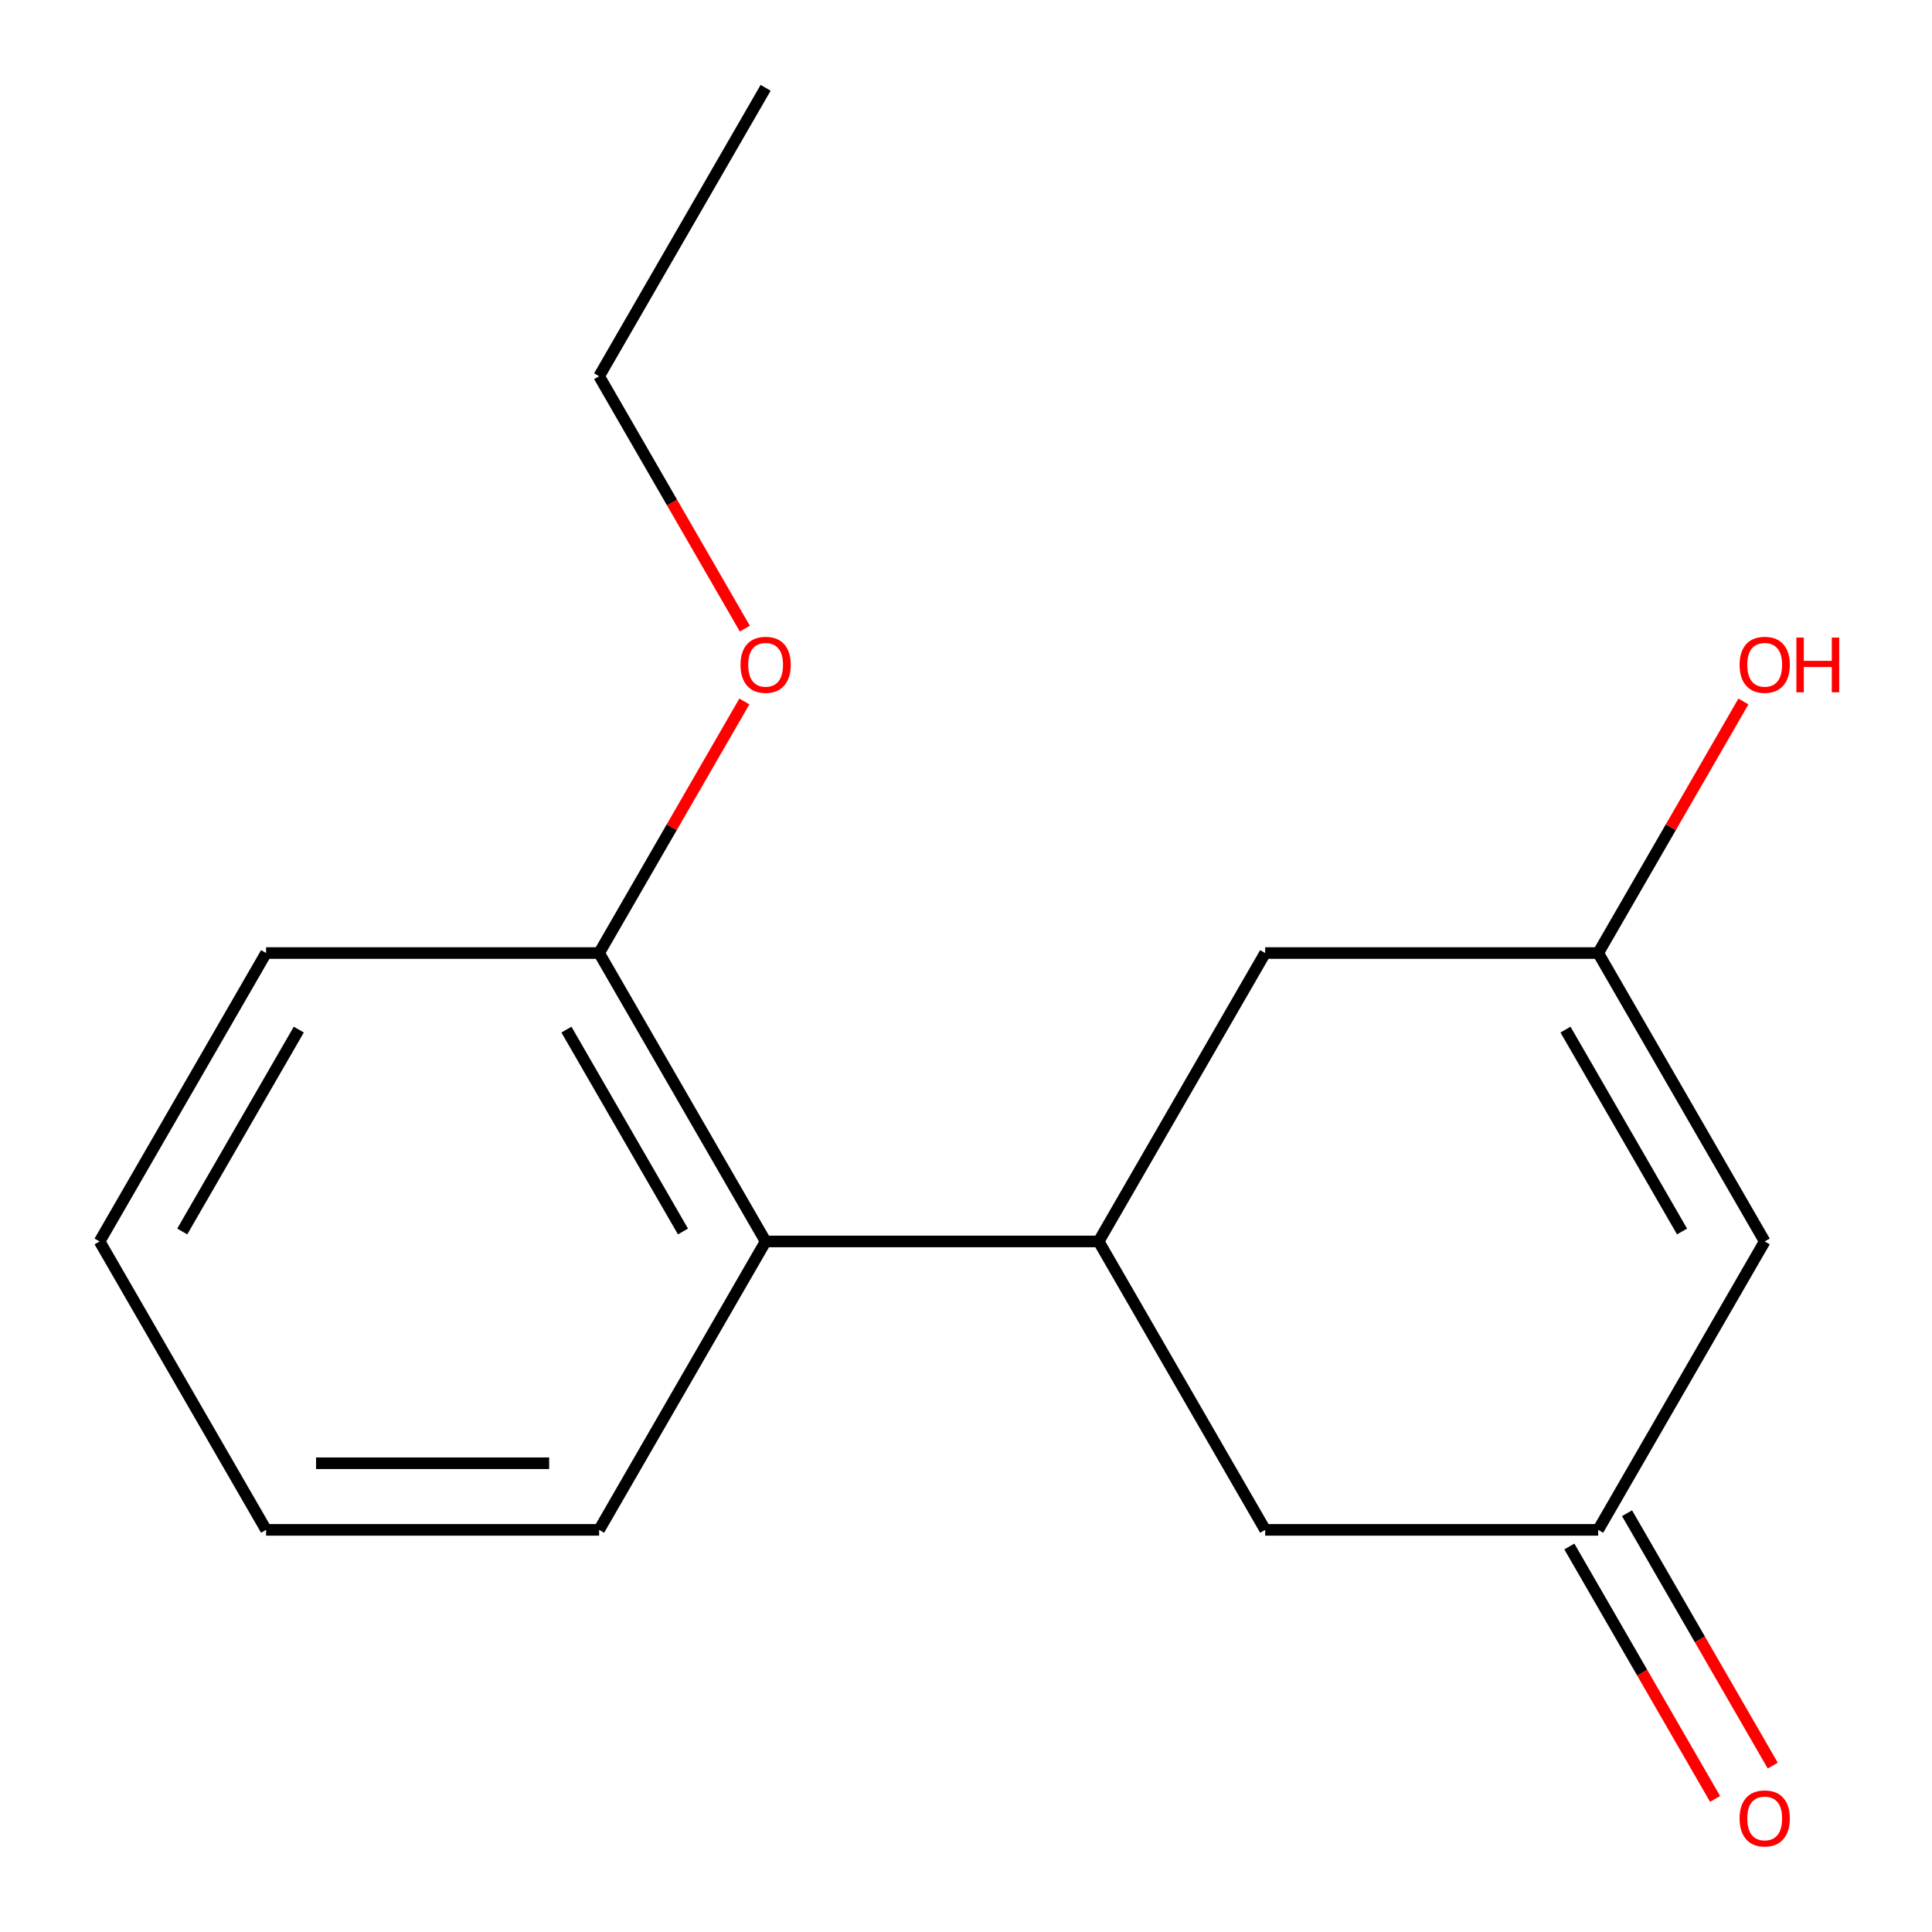 <?xml version='1.0' encoding='iso-8859-1'?>
<svg version='1.1' baseProfile='full'
              xmlns='http://www.w3.org/2000/svg'
                      xmlns:rdkit='http://www.rdkit.org/xml'
                      xmlns:xlink='http://www.w3.org/1999/xlink'
                  xml:space='preserve'
width='1000px' height='1000px' viewBox='0 0 1000 1000'>
<!-- END OF HEADER -->
<rect style='opacity:1.0;fill:#FFFFFF;stroke:none' width='1000' height='1000' x='0' y='0'> </rect>
<path class='bond-3' d='M 568.663,642.572 L 396.29,642.572' style='fill:none;fill-rule:evenodd;stroke:#000000;stroke-width:6px;stroke-linecap:butt;stroke-linejoin:miter;stroke-opacity:1' />
<path class='bond-4' d='M 568.663,642.572 L 654.849,493.292' style='fill:none;fill-rule:evenodd;stroke:#000000;stroke-width:6px;stroke-linecap:butt;stroke-linejoin:miter;stroke-opacity:1' />
<path class='bond-5' d='M 568.663,642.572 L 654.849,791.851' style='fill:none;fill-rule:evenodd;stroke:#000000;stroke-width:6px;stroke-linecap:butt;stroke-linejoin:miter;stroke-opacity:1' />
<path class='bond-0' d='M 913.409,642.572 L 827.222,791.851' style='fill:none;fill-rule:evenodd;stroke:#000000;stroke-width:6px;stroke-linecap:butt;stroke-linejoin:miter;stroke-opacity:1' />
<path class='bond-16' d='M 913.409,642.572 L 827.222,493.292' style='fill:none;fill-rule:evenodd;stroke:#000000;stroke-width:6px;stroke-linecap:butt;stroke-linejoin:miter;stroke-opacity:1' />
<path class='bond-16' d='M 870.625,637.417 L 810.294,532.922' style='fill:none;fill-rule:evenodd;stroke:#000000;stroke-width:6px;stroke-linecap:butt;stroke-linejoin:miter;stroke-opacity:1' />
<path class='bond-1' d='M 827.222,493.292 L 654.849,493.292' style='fill:none;fill-rule:evenodd;stroke:#000000;stroke-width:6px;stroke-linecap:butt;stroke-linejoin:miter;stroke-opacity:1' />
<path class='bond-8' d='M 827.222,493.292 L 864.811,428.187' style='fill:none;fill-rule:evenodd;stroke:#000000;stroke-width:6px;stroke-linecap:butt;stroke-linejoin:miter;stroke-opacity:1' />
<path class='bond-8' d='M 864.811,428.187 L 902.399,363.082' style='fill:none;fill-rule:evenodd;stroke:#FF0000;stroke-width:6px;stroke-linecap:butt;stroke-linejoin:miter;stroke-opacity:1' />
<path class='bond-2' d='M 827.222,791.851 L 654.849,791.851' style='fill:none;fill-rule:evenodd;stroke:#000000;stroke-width:6px;stroke-linecap:butt;stroke-linejoin:miter;stroke-opacity:1' />
<path class='bond-7' d='M 812.294,800.47 L 850.01,865.795' style='fill:none;fill-rule:evenodd;stroke:#000000;stroke-width:6px;stroke-linecap:butt;stroke-linejoin:miter;stroke-opacity:1' />
<path class='bond-7' d='M 850.01,865.795 L 887.725,931.119' style='fill:none;fill-rule:evenodd;stroke:#FF0000;stroke-width:6px;stroke-linecap:butt;stroke-linejoin:miter;stroke-opacity:1' />
<path class='bond-7' d='M 842.15,783.232 L 879.866,848.557' style='fill:none;fill-rule:evenodd;stroke:#000000;stroke-width:6px;stroke-linecap:butt;stroke-linejoin:miter;stroke-opacity:1' />
<path class='bond-7' d='M 879.866,848.557 L 917.581,913.882' style='fill:none;fill-rule:evenodd;stroke:#FF0000;stroke-width:6px;stroke-linecap:butt;stroke-linejoin:miter;stroke-opacity:1' />
<path class='bond-6' d='M 396.29,642.572 L 310.104,493.292' style='fill:none;fill-rule:evenodd;stroke:#000000;stroke-width:6px;stroke-linecap:butt;stroke-linejoin:miter;stroke-opacity:1' />
<path class='bond-6' d='M 353.506,637.417 L 293.176,532.922' style='fill:none;fill-rule:evenodd;stroke:#000000;stroke-width:6px;stroke-linecap:butt;stroke-linejoin:miter;stroke-opacity:1' />
<path class='bond-10' d='M 396.29,642.572 L 310.104,791.851' style='fill:none;fill-rule:evenodd;stroke:#000000;stroke-width:6px;stroke-linecap:butt;stroke-linejoin:miter;stroke-opacity:1' />
<path class='bond-9' d='M 310.104,493.292 L 347.692,428.187' style='fill:none;fill-rule:evenodd;stroke:#000000;stroke-width:6px;stroke-linecap:butt;stroke-linejoin:miter;stroke-opacity:1' />
<path class='bond-9' d='M 347.692,428.187 L 385.28,363.082' style='fill:none;fill-rule:evenodd;stroke:#FF0000;stroke-width:6px;stroke-linecap:butt;stroke-linejoin:miter;stroke-opacity:1' />
<path class='bond-11' d='M 310.104,493.292 L 137.731,493.292' style='fill:none;fill-rule:evenodd;stroke:#000000;stroke-width:6px;stroke-linecap:butt;stroke-linejoin:miter;stroke-opacity:1' />
<path class='bond-12' d='M 385.534,325.384 L 347.819,260.059' style='fill:none;fill-rule:evenodd;stroke:#FF0000;stroke-width:6px;stroke-linecap:butt;stroke-linejoin:miter;stroke-opacity:1' />
<path class='bond-12' d='M 347.819,260.059 L 310.104,194.734' style='fill:none;fill-rule:evenodd;stroke:#000000;stroke-width:6px;stroke-linecap:butt;stroke-linejoin:miter;stroke-opacity:1' />
<path class='bond-14' d='M 310.104,791.851 L 137.731,791.851' style='fill:none;fill-rule:evenodd;stroke:#000000;stroke-width:6px;stroke-linecap:butt;stroke-linejoin:miter;stroke-opacity:1' />
<path class='bond-14' d='M 284.248,757.376 L 163.587,757.376' style='fill:none;fill-rule:evenodd;stroke:#000000;stroke-width:6px;stroke-linecap:butt;stroke-linejoin:miter;stroke-opacity:1' />
<path class='bond-17' d='M 137.731,493.292 L 51.544,642.572' style='fill:none;fill-rule:evenodd;stroke:#000000;stroke-width:6px;stroke-linecap:butt;stroke-linejoin:miter;stroke-opacity:1' />
<path class='bond-17' d='M 154.659,532.922 L 94.328,637.417' style='fill:none;fill-rule:evenodd;stroke:#000000;stroke-width:6px;stroke-linecap:butt;stroke-linejoin:miter;stroke-opacity:1' />
<path class='bond-13' d='M 310.104,194.734 L 396.29,45.455' style='fill:none;fill-rule:evenodd;stroke:#000000;stroke-width:6px;stroke-linecap:butt;stroke-linejoin:miter;stroke-opacity:1' />
<path class='bond-15' d='M 137.731,791.851 L 51.544,642.572' style='fill:none;fill-rule:evenodd;stroke:#000000;stroke-width:6px;stroke-linecap:butt;stroke-linejoin:miter;stroke-opacity:1' />
<path  class='atom-8' d='M 900.409 941.21
Q 900.409 934.41, 903.769 930.61
Q 907.129 926.81, 913.409 926.81
Q 919.689 926.81, 923.049 930.61
Q 926.409 934.41, 926.409 941.21
Q 926.409 948.09, 923.009 952.01
Q 919.609 955.89, 913.409 955.89
Q 907.169 955.89, 903.769 952.01
Q 900.409 948.13, 900.409 941.21
M 913.409 952.69
Q 917.729 952.69, 920.049 949.81
Q 922.409 946.89, 922.409 941.21
Q 922.409 935.65, 920.049 932.85
Q 917.729 930.01, 913.409 930.01
Q 909.089 930.01, 906.729 932.81
Q 904.409 935.61, 904.409 941.21
Q 904.409 946.93, 906.729 949.81
Q 909.089 952.69, 913.409 952.69
' fill='#FF0000'/>
<path  class='atom-9' d='M 900.409 344.093
Q 900.409 337.293, 903.769 333.493
Q 907.129 329.693, 913.409 329.693
Q 919.689 329.693, 923.049 333.493
Q 926.409 337.293, 926.409 344.093
Q 926.409 350.973, 923.009 354.893
Q 919.609 358.773, 913.409 358.773
Q 907.169 358.773, 903.769 354.893
Q 900.409 351.013, 900.409 344.093
M 913.409 355.573
Q 917.729 355.573, 920.049 352.693
Q 922.409 349.773, 922.409 344.093
Q 922.409 338.533, 920.049 335.733
Q 917.729 332.893, 913.409 332.893
Q 909.089 332.893, 906.729 335.693
Q 904.409 338.493, 904.409 344.093
Q 904.409 349.813, 906.729 352.693
Q 909.089 355.573, 913.409 355.573
' fill='#FF0000'/>
<path  class='atom-9' d='M 929.809 330.013
L 933.649 330.013
L 933.649 342.053
L 948.129 342.053
L 948.129 330.013
L 951.969 330.013
L 951.969 358.333
L 948.129 358.333
L 948.129 345.253
L 933.649 345.253
L 933.649 358.333
L 929.809 358.333
L 929.809 330.013
' fill='#FF0000'/>
<path  class='atom-10' d='M 383.29 344.093
Q 383.29 337.293, 386.65 333.493
Q 390.01 329.693, 396.29 329.693
Q 402.57 329.693, 405.93 333.493
Q 409.29 337.293, 409.29 344.093
Q 409.29 350.973, 405.89 354.893
Q 402.49 358.773, 396.29 358.773
Q 390.05 358.773, 386.65 354.893
Q 383.29 351.013, 383.29 344.093
M 396.29 355.573
Q 400.61 355.573, 402.93 352.693
Q 405.29 349.773, 405.29 344.093
Q 405.29 338.533, 402.93 335.733
Q 400.61 332.893, 396.29 332.893
Q 391.97 332.893, 389.61 335.693
Q 387.29 338.493, 387.29 344.093
Q 387.29 349.813, 389.61 352.693
Q 391.97 355.573, 396.29 355.573
' fill='#FF0000'/>
</svg>
